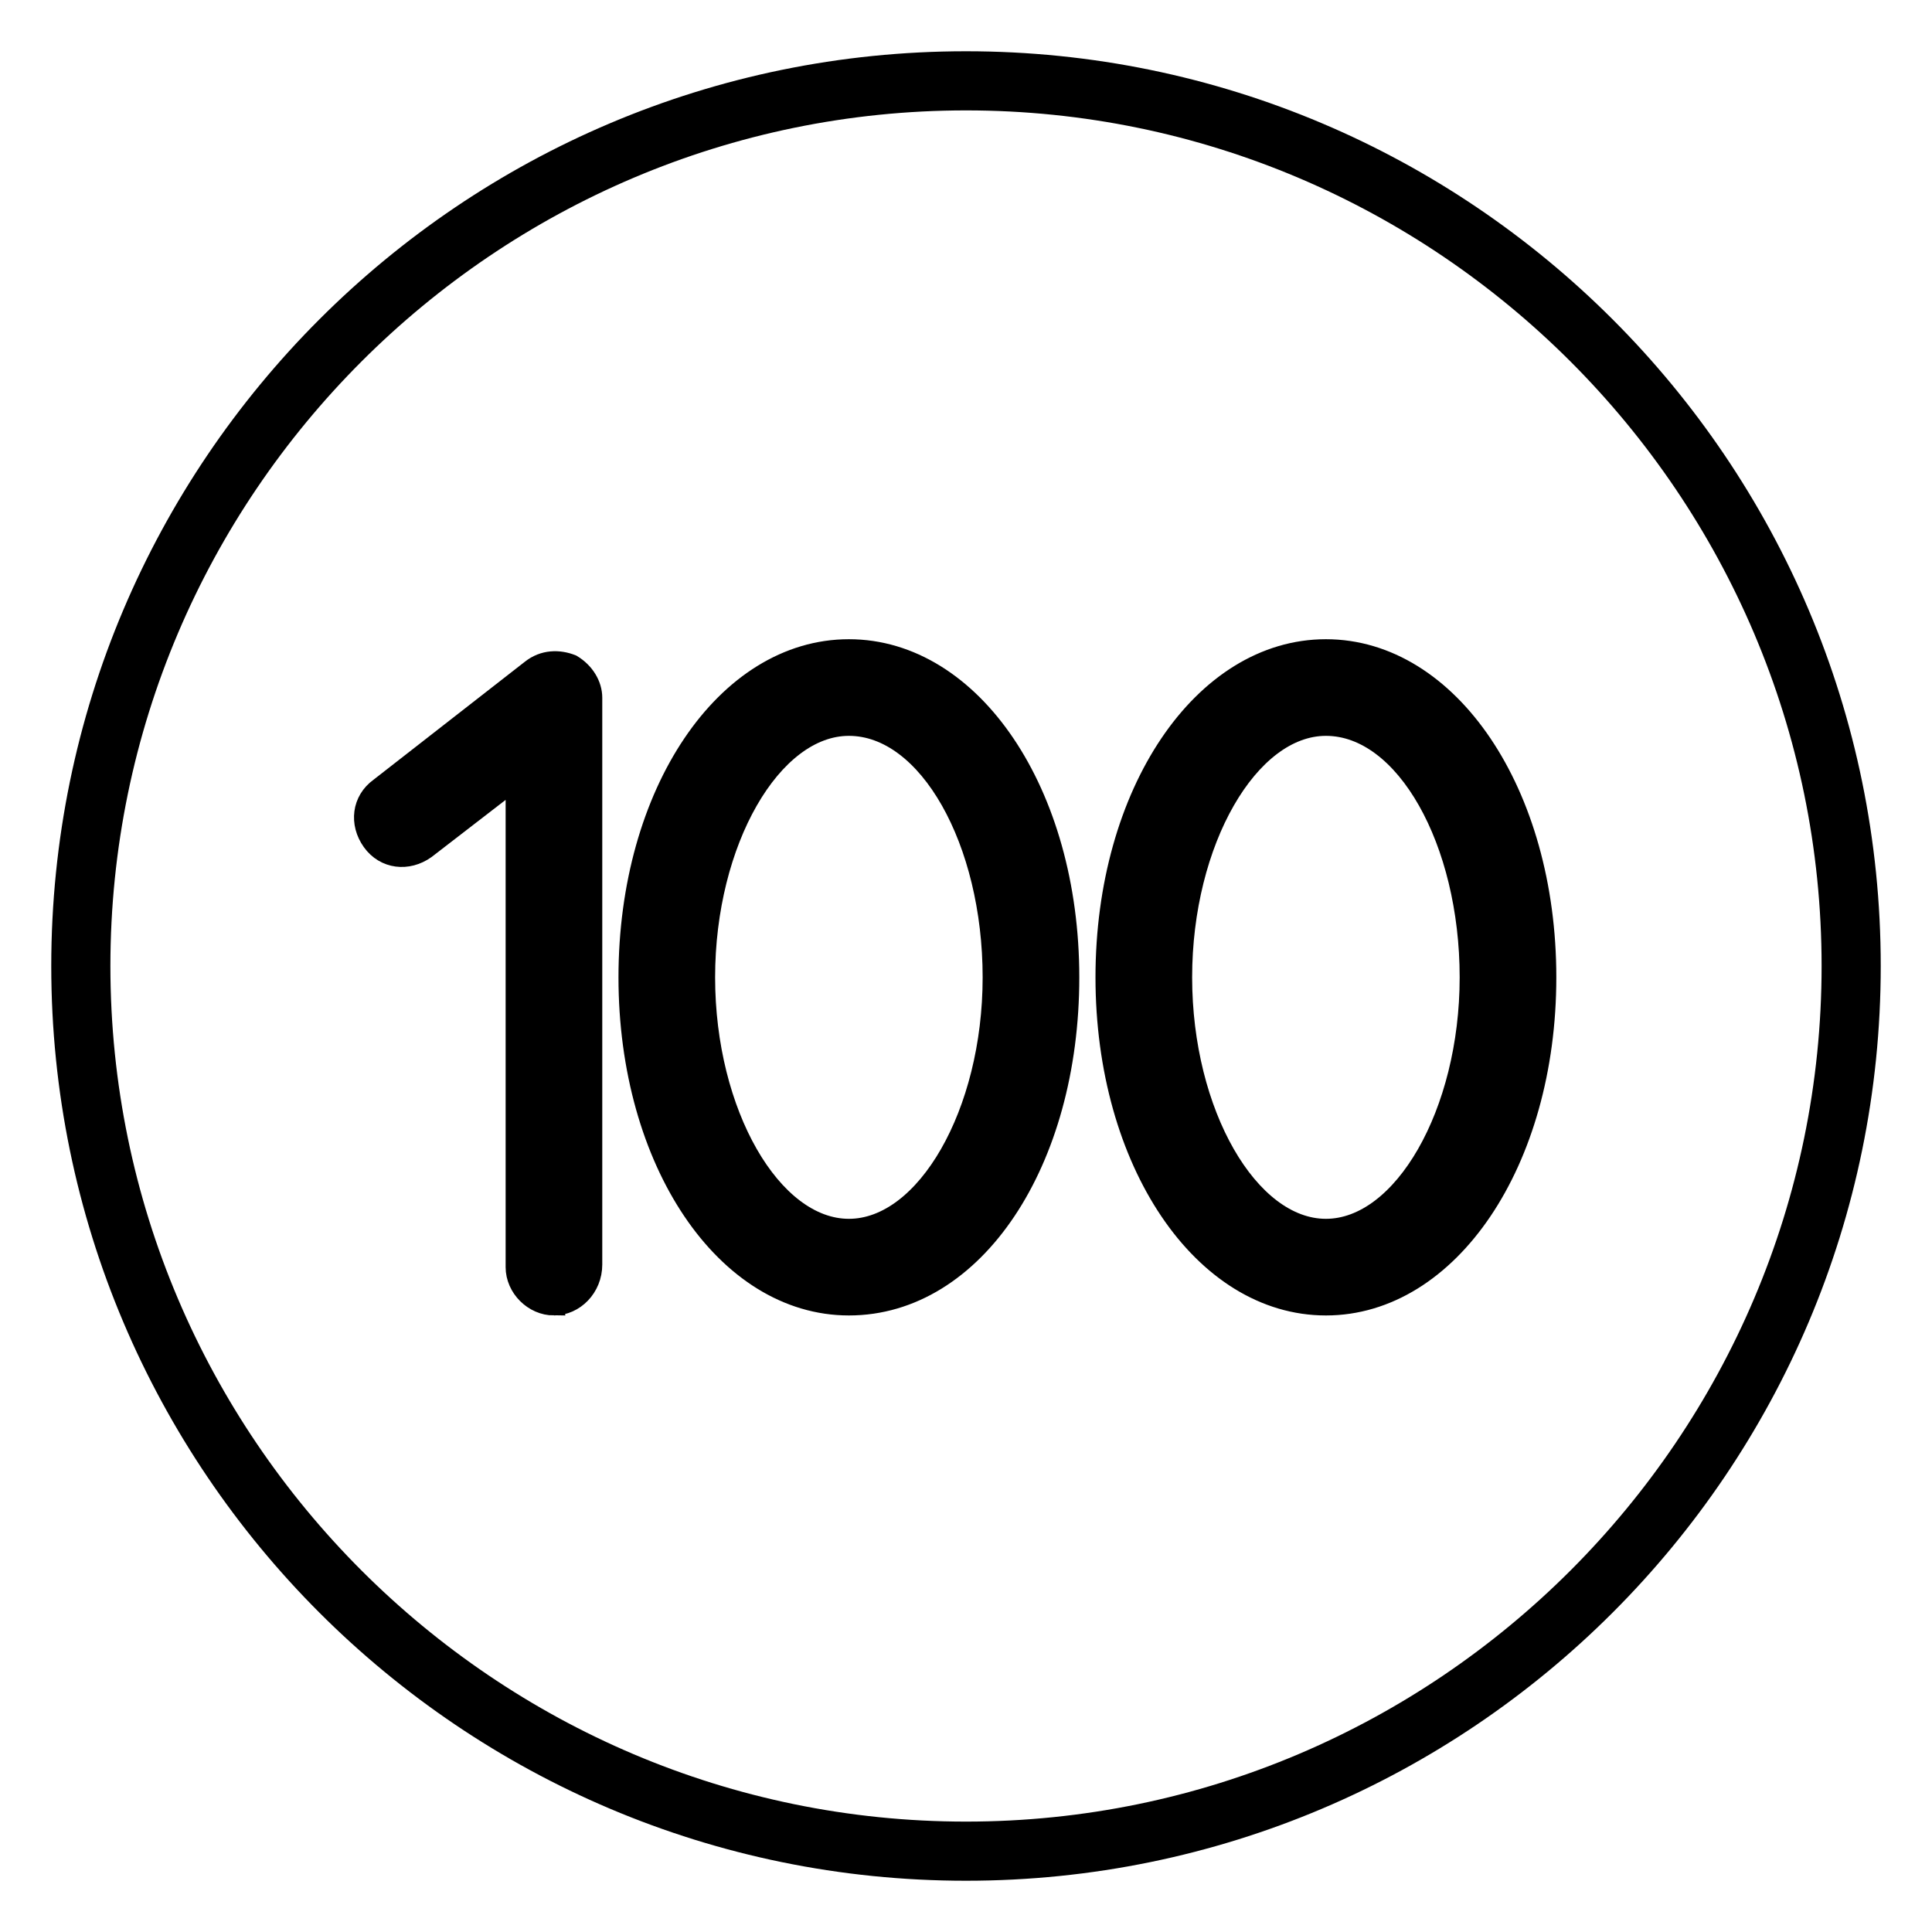<svg xmlns="http://www.w3.org/2000/svg" xml:space="preserve" width="98" height="98">
  <path d="M49 95.4C23.4 95.4 2.6 74.6 2.6 49 2.6 23.4 23.4 2.6 49 2.6S95.4 23.4 95.4 49c0 25.6-20.8 46.4-46.4 46.4zm0-89.8C25.1 5.6 5.6 25.1 5.6 49S25.1 92.4 49 92.4 92.4 72.9 92.4 49 72.9 5.6 49 5.6z"/>
  <g stroke="null">
    <path d="M43.06 66.226c-6.245 0-11.188-7.285-11.188-16.651s4.943-16.651 11.187-16.651c6.245 0 11.188 7.285 11.188 16.651S49.434 66.226 43.06 66.226zm0-29.4c-3.903 0-7.286 5.854-7.286 12.749s3.383 12.749 7.285 12.749c3.903 0 7.285-5.854 7.285-12.749s-3.252-12.749-7.285-12.749zM67.256 66.226c-6.244 0-11.188-7.285-11.188-16.651s4.944-16.651 11.188-16.651c6.244 0 11.188 7.285 11.188 16.651S73.5 66.226 67.256 66.226zm0-29.4c-3.903 0-7.285 5.854-7.285 12.749s3.382 12.749 7.285 12.749 7.285-5.854 7.285-12.749-3.252-12.749-7.285-12.749zM28.1 66.226c-1.042 0-1.952-.91-1.952-1.95V39.557l-4.553 3.513c-.91.65-2.082.52-2.732-.39-.65-.911-.52-2.082.39-2.733l7.675-5.984c.65-.52 1.431-.52 2.082-.26.65.39 1.04 1.04 1.04 1.691v28.75c0 1.17-.91 2.081-1.95 2.081z"/>
  </g>
</svg>

